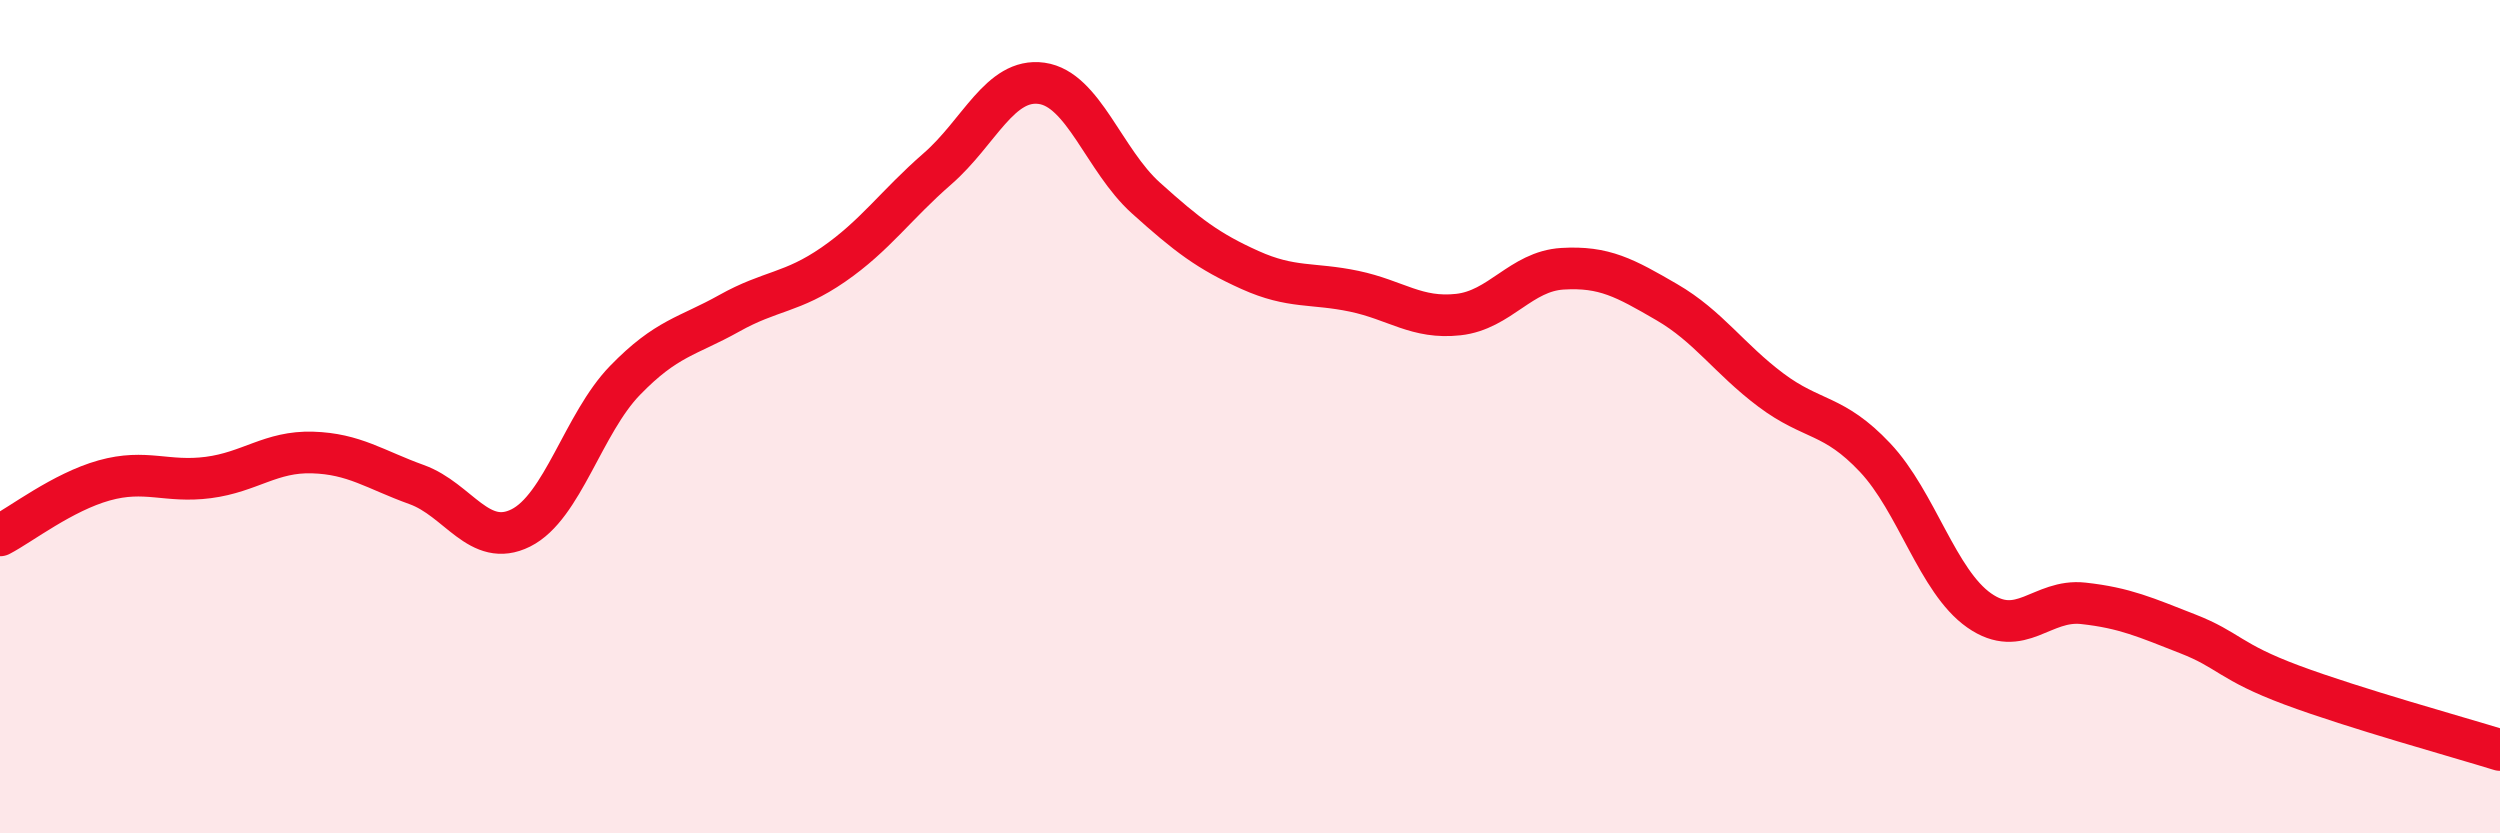 
    <svg width="60" height="20" viewBox="0 0 60 20" xmlns="http://www.w3.org/2000/svg">
      <path
        d="M 0,12.85 C 0.5,12.59 1.5,11.81 2.5,11.53 C 3.5,11.25 4,11.59 5,11.46 C 6,11.33 6.5,10.83 7.5,10.86 C 8.5,10.89 9,11.27 10,11.63 C 11,11.99 11.5,13.17 12.5,12.67 C 13.5,12.17 14,10.16 15,9.13 C 16,8.1 16.5,8.08 17.5,7.52 C 18.5,6.96 19,7.04 20,6.35 C 21,5.66 21.5,4.92 22.5,4.05 C 23.5,3.18 24,1.86 25,2 C 26,2.14 26.5,3.85 27.5,4.75 C 28.5,5.65 29,6.03 30,6.48 C 31,6.93 31.5,6.78 32.5,6.99 C 33.5,7.2 34,7.66 35,7.55 C 36,7.44 36.5,6.51 37.5,6.45 C 38.5,6.39 39,6.67 40,7.25 C 41,7.83 41.5,8.61 42.5,9.36 C 43.5,10.11 44,9.92 45,10.98 C 46,12.04 46.5,13.95 47.5,14.65 C 48.5,15.35 49,14.37 50,14.48 C 51,14.59 51.5,14.82 52.5,15.21 C 53.5,15.6 53.5,15.88 55,16.44 C 56.5,17 59,17.69 60,18L60 20L0 20Z"
        fill="#EB0A25"
        opacity="0.1"
        stroke-linecap="round"
        stroke-linejoin="round"
      />
      <path
        d="M 0,12.85 C 0.5,12.59 1.5,11.81 2.5,11.53 C 3.5,11.25 4,11.59 5,11.46 C 6,11.33 6.5,10.83 7.5,10.86 C 8.5,10.89 9,11.27 10,11.63 C 11,11.99 11.5,13.17 12.5,12.67 C 13.5,12.17 14,10.16 15,9.13 C 16,8.1 16.5,8.08 17.5,7.52 C 18.5,6.96 19,7.04 20,6.35 C 21,5.66 21.5,4.92 22.5,4.05 C 23.5,3.18 24,1.86 25,2 C 26,2.14 26.5,3.85 27.5,4.75 C 28.5,5.65 29,6.03 30,6.48 C 31,6.93 31.5,6.78 32.5,6.99 C 33.5,7.2 34,7.66 35,7.55 C 36,7.44 36.5,6.51 37.5,6.45 C 38.5,6.39 39,6.67 40,7.25 C 41,7.83 41.5,8.61 42.5,9.36 C 43.5,10.11 44,9.92 45,10.98 C 46,12.04 46.5,13.95 47.5,14.65 C 48.5,15.35 49,14.37 50,14.48 C 51,14.59 51.5,14.82 52.5,15.21 C 53.5,15.6 53.5,15.88 55,16.44 C 56.5,17 59,17.69 60,18"
        stroke="#EB0A25"
        stroke-width="1"
        fill="none"
        stroke-linecap="round"
        stroke-linejoin="round"
      />
    </svg>
  